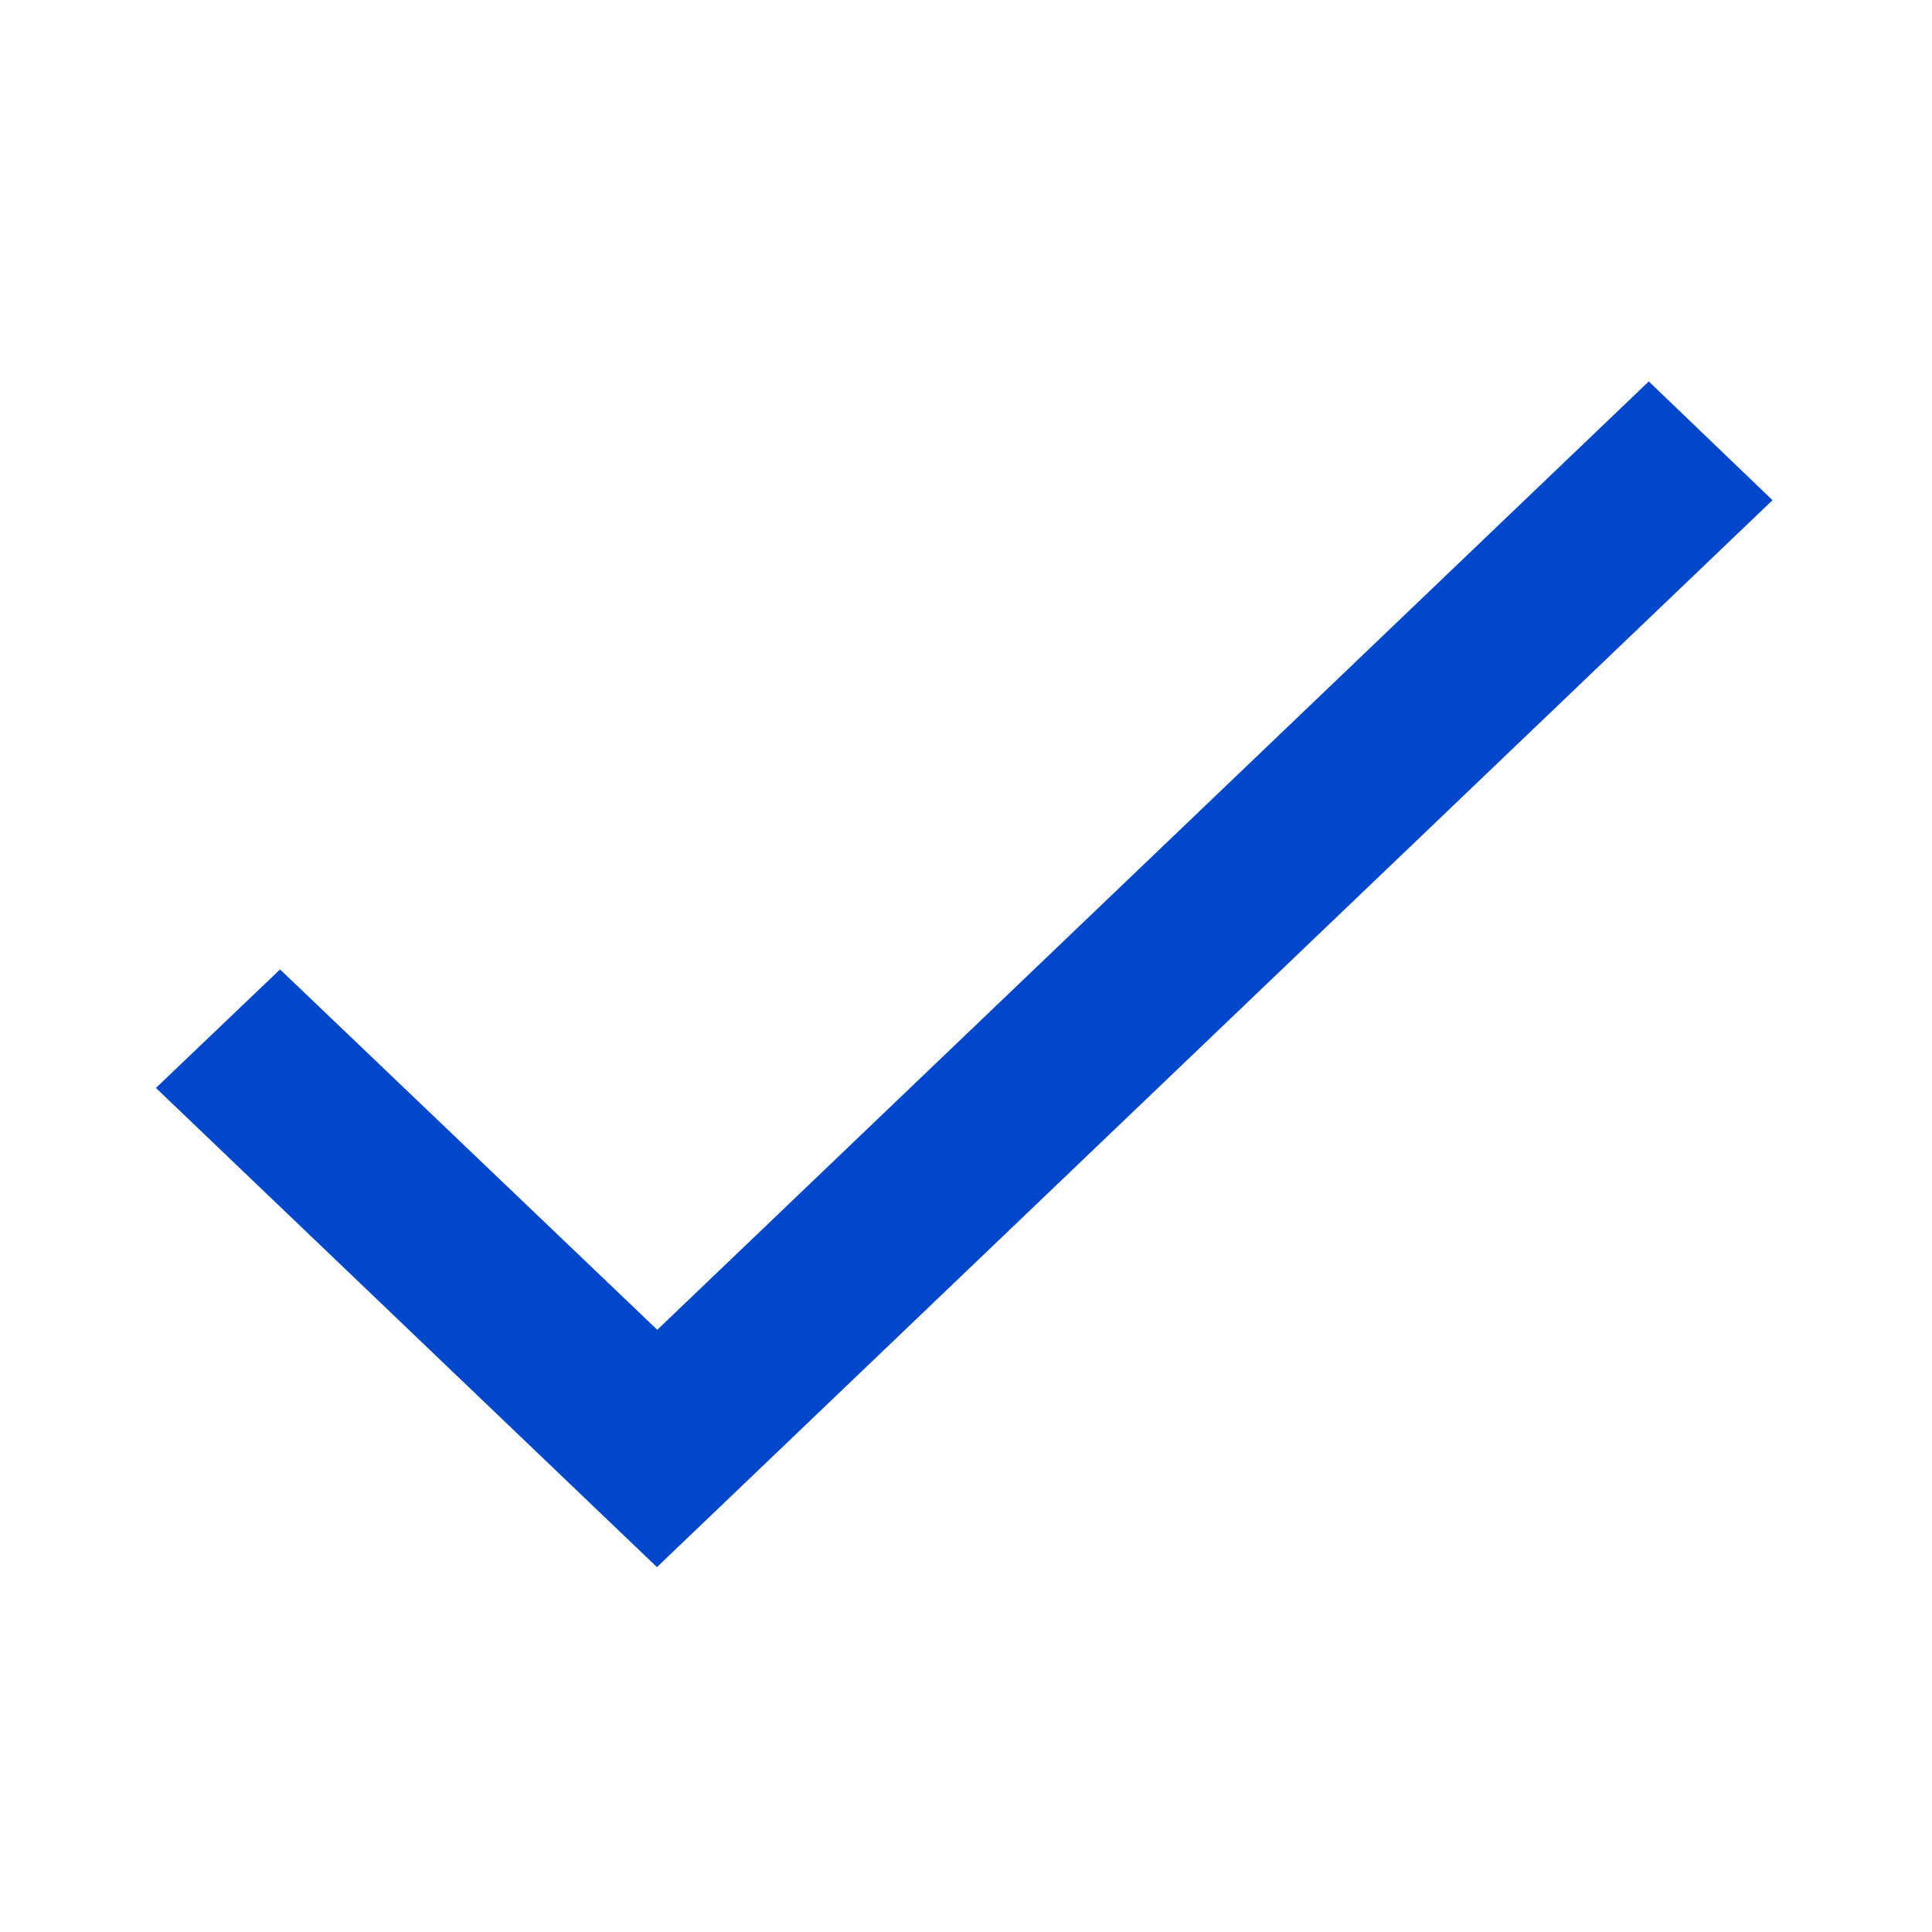 <svg width="49" height="49" viewBox="0 0 49 49" fill="none" xmlns="http://www.w3.org/2000/svg">
<path d="M41.817 9.674L16.67 33.727L7.103 24.587L3.955 27.593L16.662 39.746L44.955 12.686L41.817 9.674Z" fill="#0047CC"/>
</svg>
